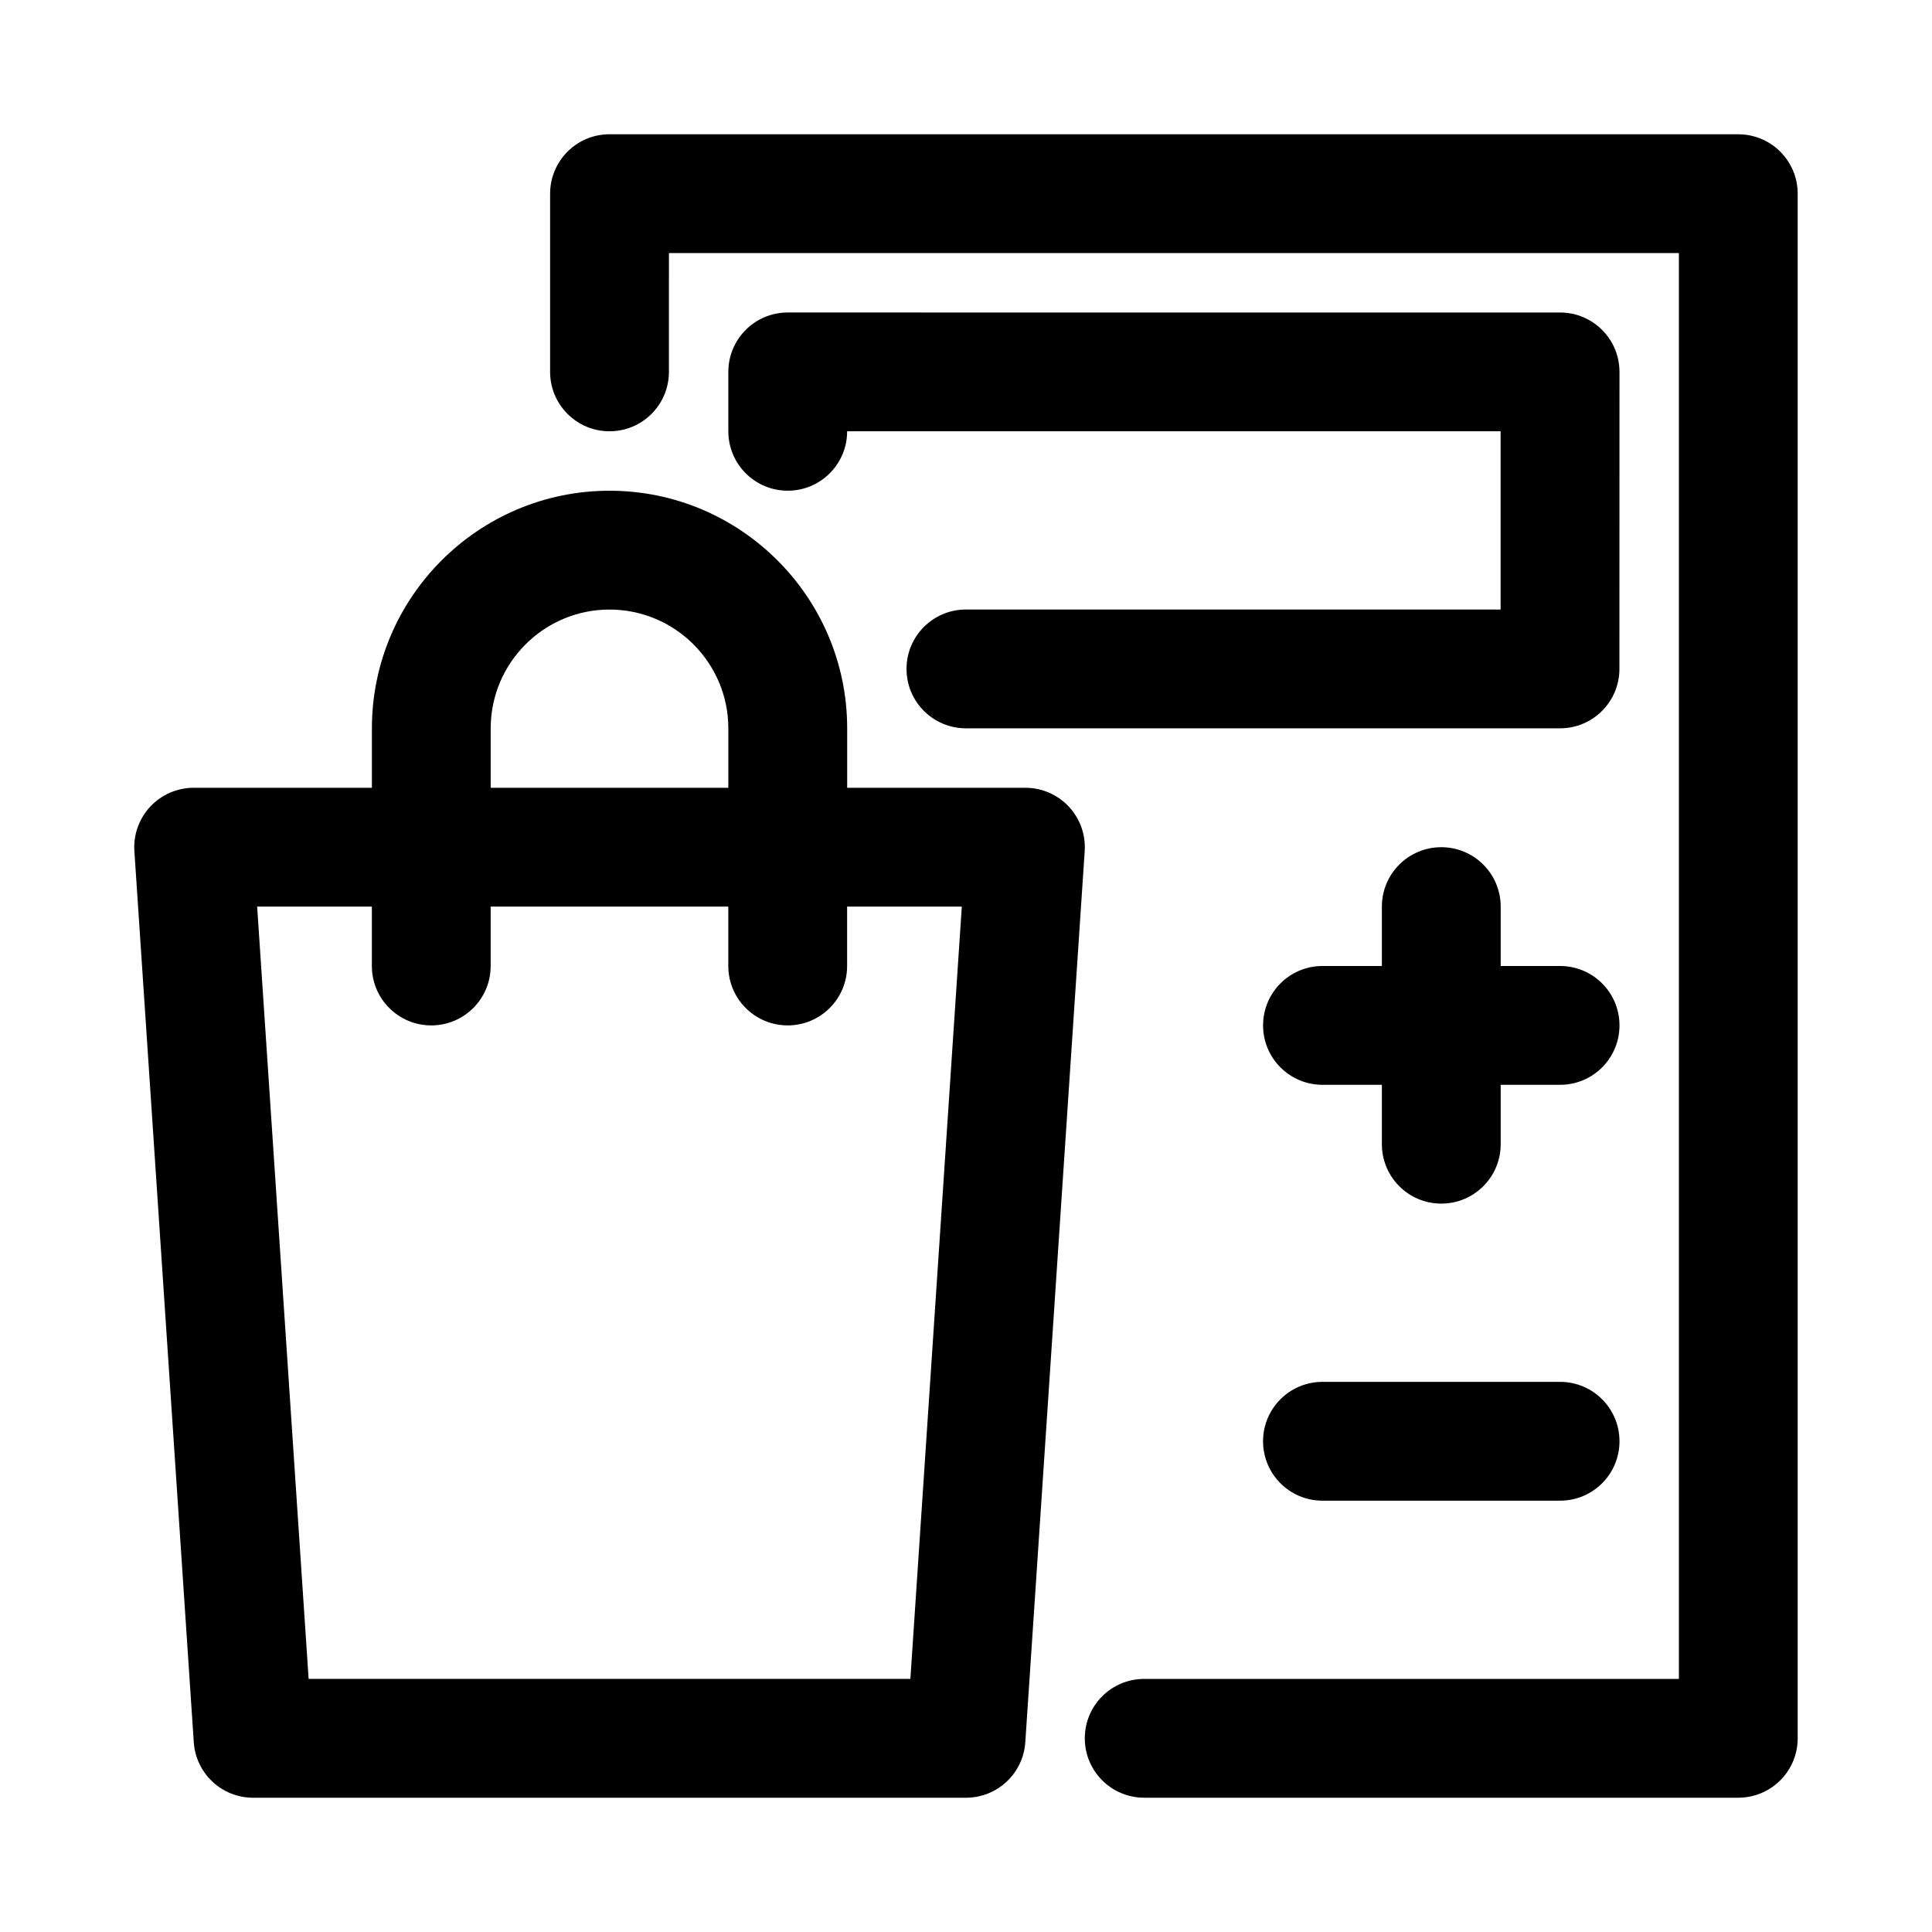 <?xml version="1.0" encoding="UTF-8"?>
<!-- Uploaded to: SVG Repo, www.svgrepo.com, Generator: SVG Repo Mixer Tools -->
<svg fill="#000000" width="800px" height="800px" version="1.1" viewBox="144 144 512 512" xmlns="http://www.w3.org/2000/svg">
 <g>
  <path d="m415.74 352.77h-47.23v-15.742c0-34.723-28.242-62.977-62.977-62.977-34.73 0-62.977 28.25-62.977 62.977v15.742h-47.234c-4.352 0-8.52 1.805-11.5 4.988-2.969 3.184-4.504 7.457-4.211 11.801l15.742 236.16c0.555 8.273 7.426 14.699 15.715 14.699h188.93c8.289 0 15.16-6.426 15.715-14.699l15.742-236.16c0.293-4.344-1.246-8.617-4.211-11.801-2.984-3.18-7.152-4.988-11.504-4.988zm-141.7-15.742c0-17.367 14.129-31.488 31.488-31.488s31.488 14.121 31.488 31.488v15.742h-62.977zm111.22 251.9h-159.47l-13.641-204.67h30.398v15.742c0 8.695 7.043 15.742 15.742 15.742 8.703 0 15.742-7.051 15.742-15.742v-15.742h62.977v15.742c0 8.695 7.043 15.742 15.742 15.742 8.703 0 15.742-7.051 15.742-15.742v-15.742h30.395z"/>
  <path d="m604.67 179.58h-299.14c-8.703 0-15.746 7.051-15.746 15.742v47.23c0 8.695 7.043 15.742 15.742 15.742 8.703 0 15.742-7.051 15.742-15.742l0.004-31.484h267.65v377.86h-141.7c-8.703 0-15.742 7.051-15.742 15.742 0 8.695 7.043 15.742 15.742 15.742h157.44c8.703 0 15.742-7.051 15.742-15.742v-409.34c0-8.691-7.039-15.742-15.742-15.742z"/>
  <path d="m573.18 242.56c0-8.695-7.043-15.742-15.742-15.742l-204.68-0.004c-8.703 0-15.742 7.051-15.742 15.742v15.742c0 8.695 7.043 15.742 15.742 15.742 8.703 0 15.742-7.051 15.742-15.742h173.18v47.23h-141.7c-8.703 0-15.742 7.051-15.742 15.742 0 8.695 7.043 15.742 15.742 15.742h157.44c8.703 0 15.742-7.051 15.742-15.742z"/>
  <path d="m557.44 510.21h-62.977c-8.703 0-15.742 7.051-15.742 15.742 0 8.695 7.043 15.742 15.742 15.742h62.977c8.703 0 15.742-7.051 15.742-15.742 0.004-8.691-7.039-15.742-15.742-15.742z"/>
  <path d="m557.44 400h-15.742v-15.742c0-8.695-7.043-15.742-15.742-15.742-8.703 0-15.742 7.051-15.742 15.742v15.742h-15.742c-8.703 0-15.742 7.051-15.742 15.742 0 8.695 7.043 15.742 15.742 15.742h15.742v15.742c0 8.695 7.043 15.742 15.742 15.742 8.703 0 15.742-7.051 15.742-15.742v-15.742h15.742c8.703 0 15.742-7.051 15.742-15.742 0.004-8.695-7.039-15.742-15.742-15.742z"/>
 </g>
</svg>